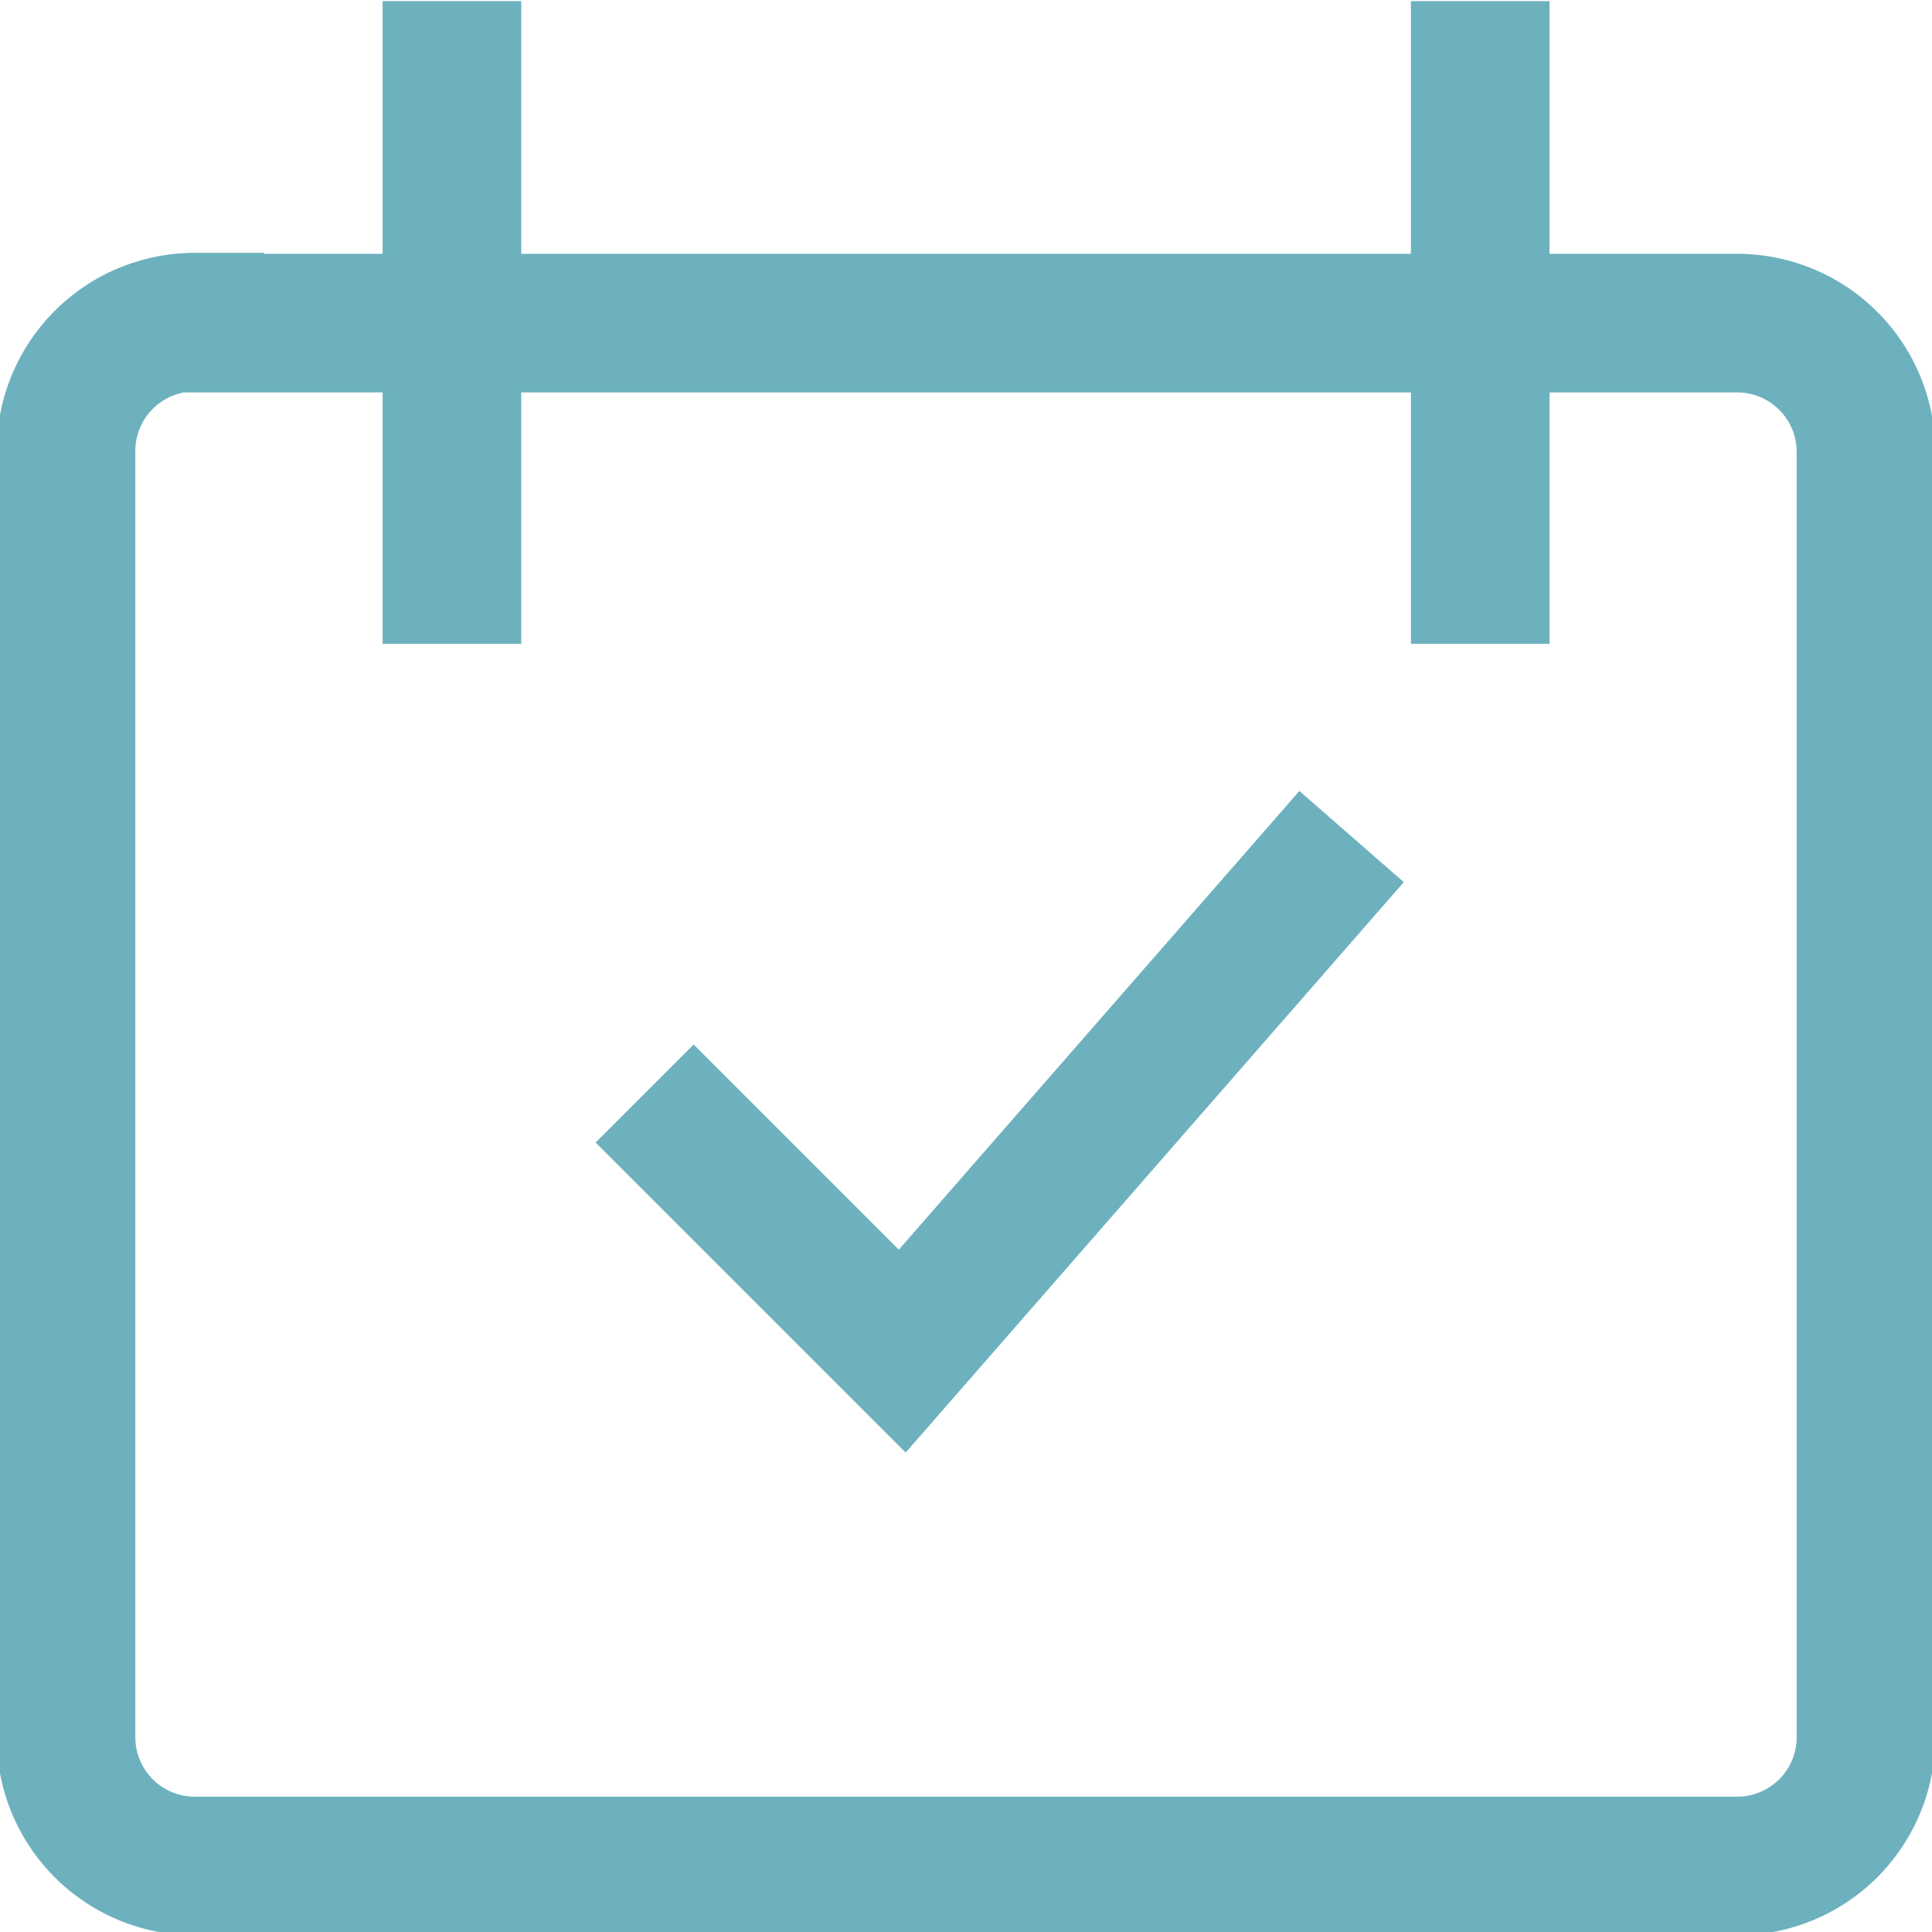 <svg xmlns="http://www.w3.org/2000/svg" xmlns:xlink="http://www.w3.org/1999/xlink" width="12" height="12" viewBox="0 0 12 12">
  <defs>
    <clipPath id="clip-path">
      <rect id="長方形_724" data-name="長方形 724" width="12" height="12" fill="#fff" stroke="#fff" stroke-width="1"/>
    </clipPath>
    <clipPath id="clip-path-2">
      <rect id="長方形_492" data-name="長方形 492" width="12" height="12" fill="#fff" stroke="#fff" stroke-width="0.545"/>
    </clipPath>
  </defs>
  <g id="icon_limited" clip-path="url(#clip-path)">
    <g id="グループ_2048" data-name="グループ 2048" transform="translate(0 0)">
      <g id="マスクグループ_25" data-name="マスクグループ 25" clip-path="url(#clip-path-2)">
        <path id="パス_889" data-name="パス 889" d="M2.449,0V3.992M8.836,0V3.992M3.646,6.785l1.6,1.6L8.037,5.189M.852,2h9.58a.8.8,0,0,1,.8.8v7.983a.8.8,0,0,1-.8.8H.852a.8.8,0,0,1-.8-.8V2.794a.8.8,0,0,1,.8-.8Z" transform="translate(0.358 0.007)" fill="none" stroke="#6db1be" stroke-width="0.861"/>
      </g>
    </g>
  </g>
</svg>
